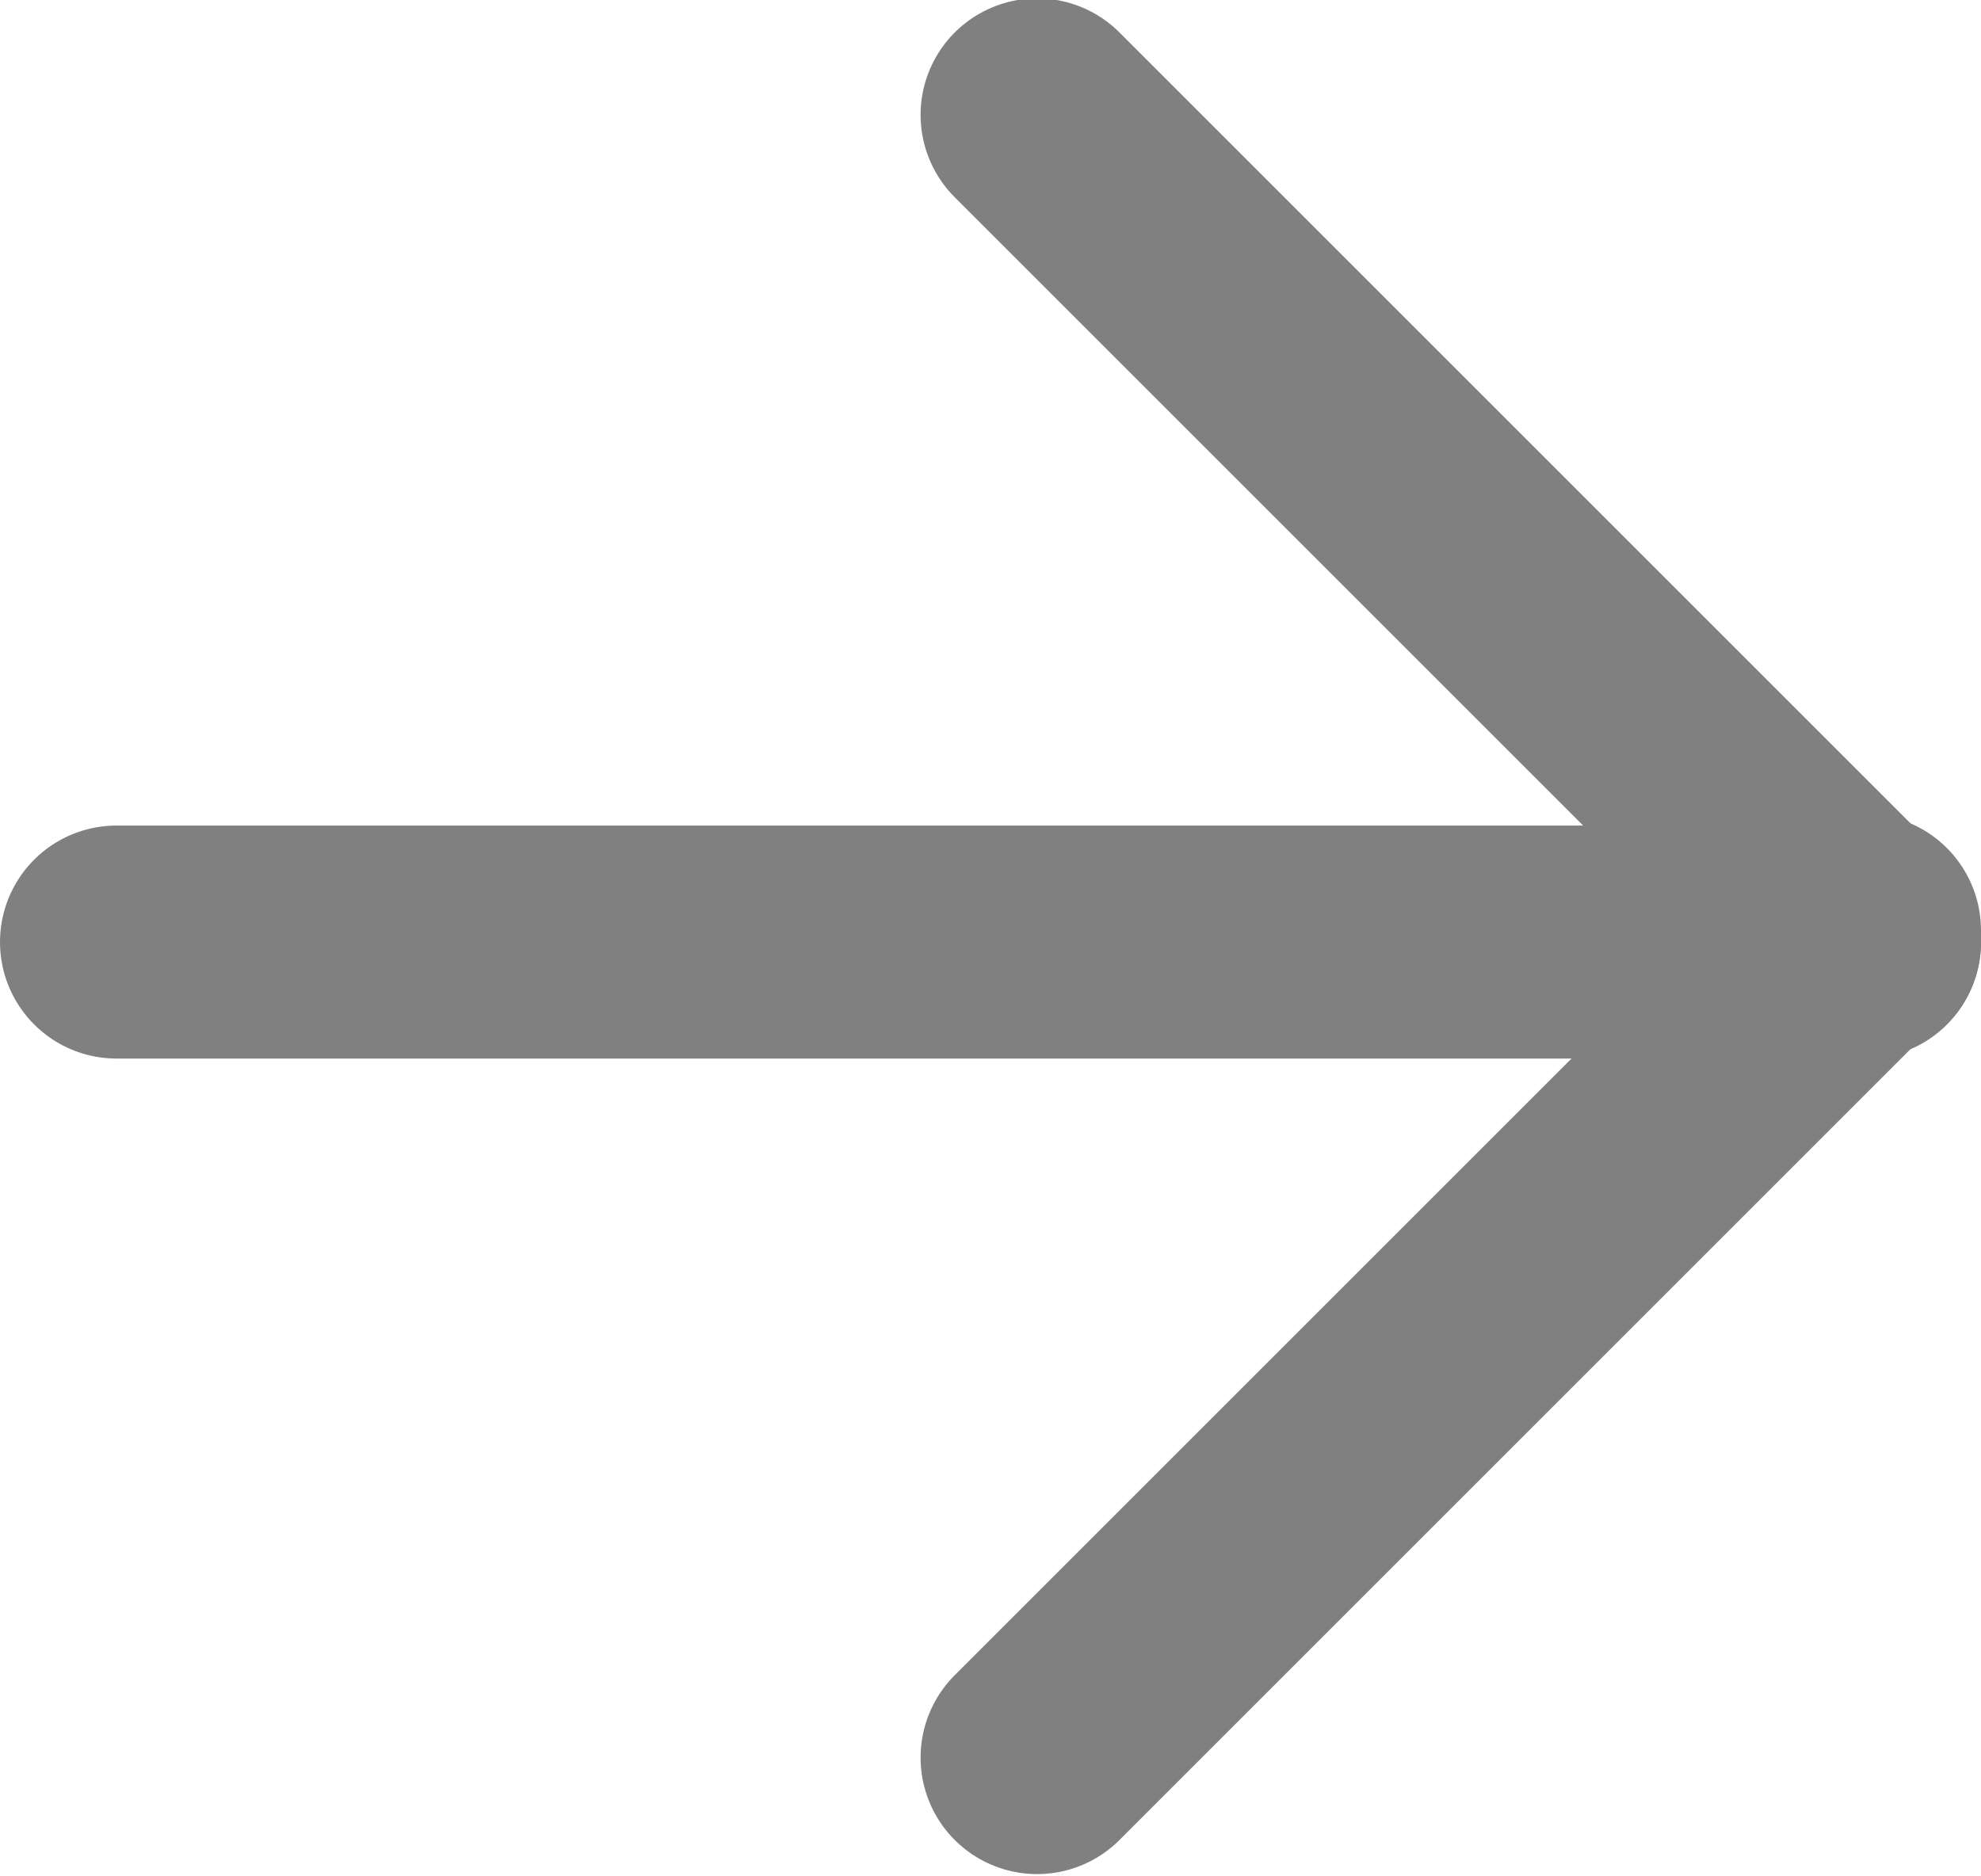 <?xml version="1.0" encoding="utf-8"?>
<!-- Generator: Adobe Illustrator 24.3.0, SVG Export Plug-In . SVG Version: 6.00 Build 0)  -->
<svg version="1.1" id="レイヤー_1" xmlns="http://www.w3.org/2000/svg" xmlns:xlink="http://www.w3.org/1999/xlink" x="0px"
	 y="0px" viewBox="0 0 17 16.1" style="enable-background:new 0 0 17 16.1;" xml:space="preserve">
<style type="text/css">
	.st0{fill:none;stroke:#808080;stroke-width:2;stroke-linecap:round;}
</style>
<g id="グループ_1588" transform="translate(161.5 1607.986) rotate(180)">
	<line id="線_69" class="st0" x1="145.5" y1="1599.9" x2="160.5" y2="1599.9"/>
	<line id="線_70" class="st0" x1="145.5" y1="1599.9" x2="152.6" y2="1607"/>
	<line id="線_71" class="st0" x1="145.5" y1="1600" x2="152.6" y2="1592.9"/>
</g>
</svg>
